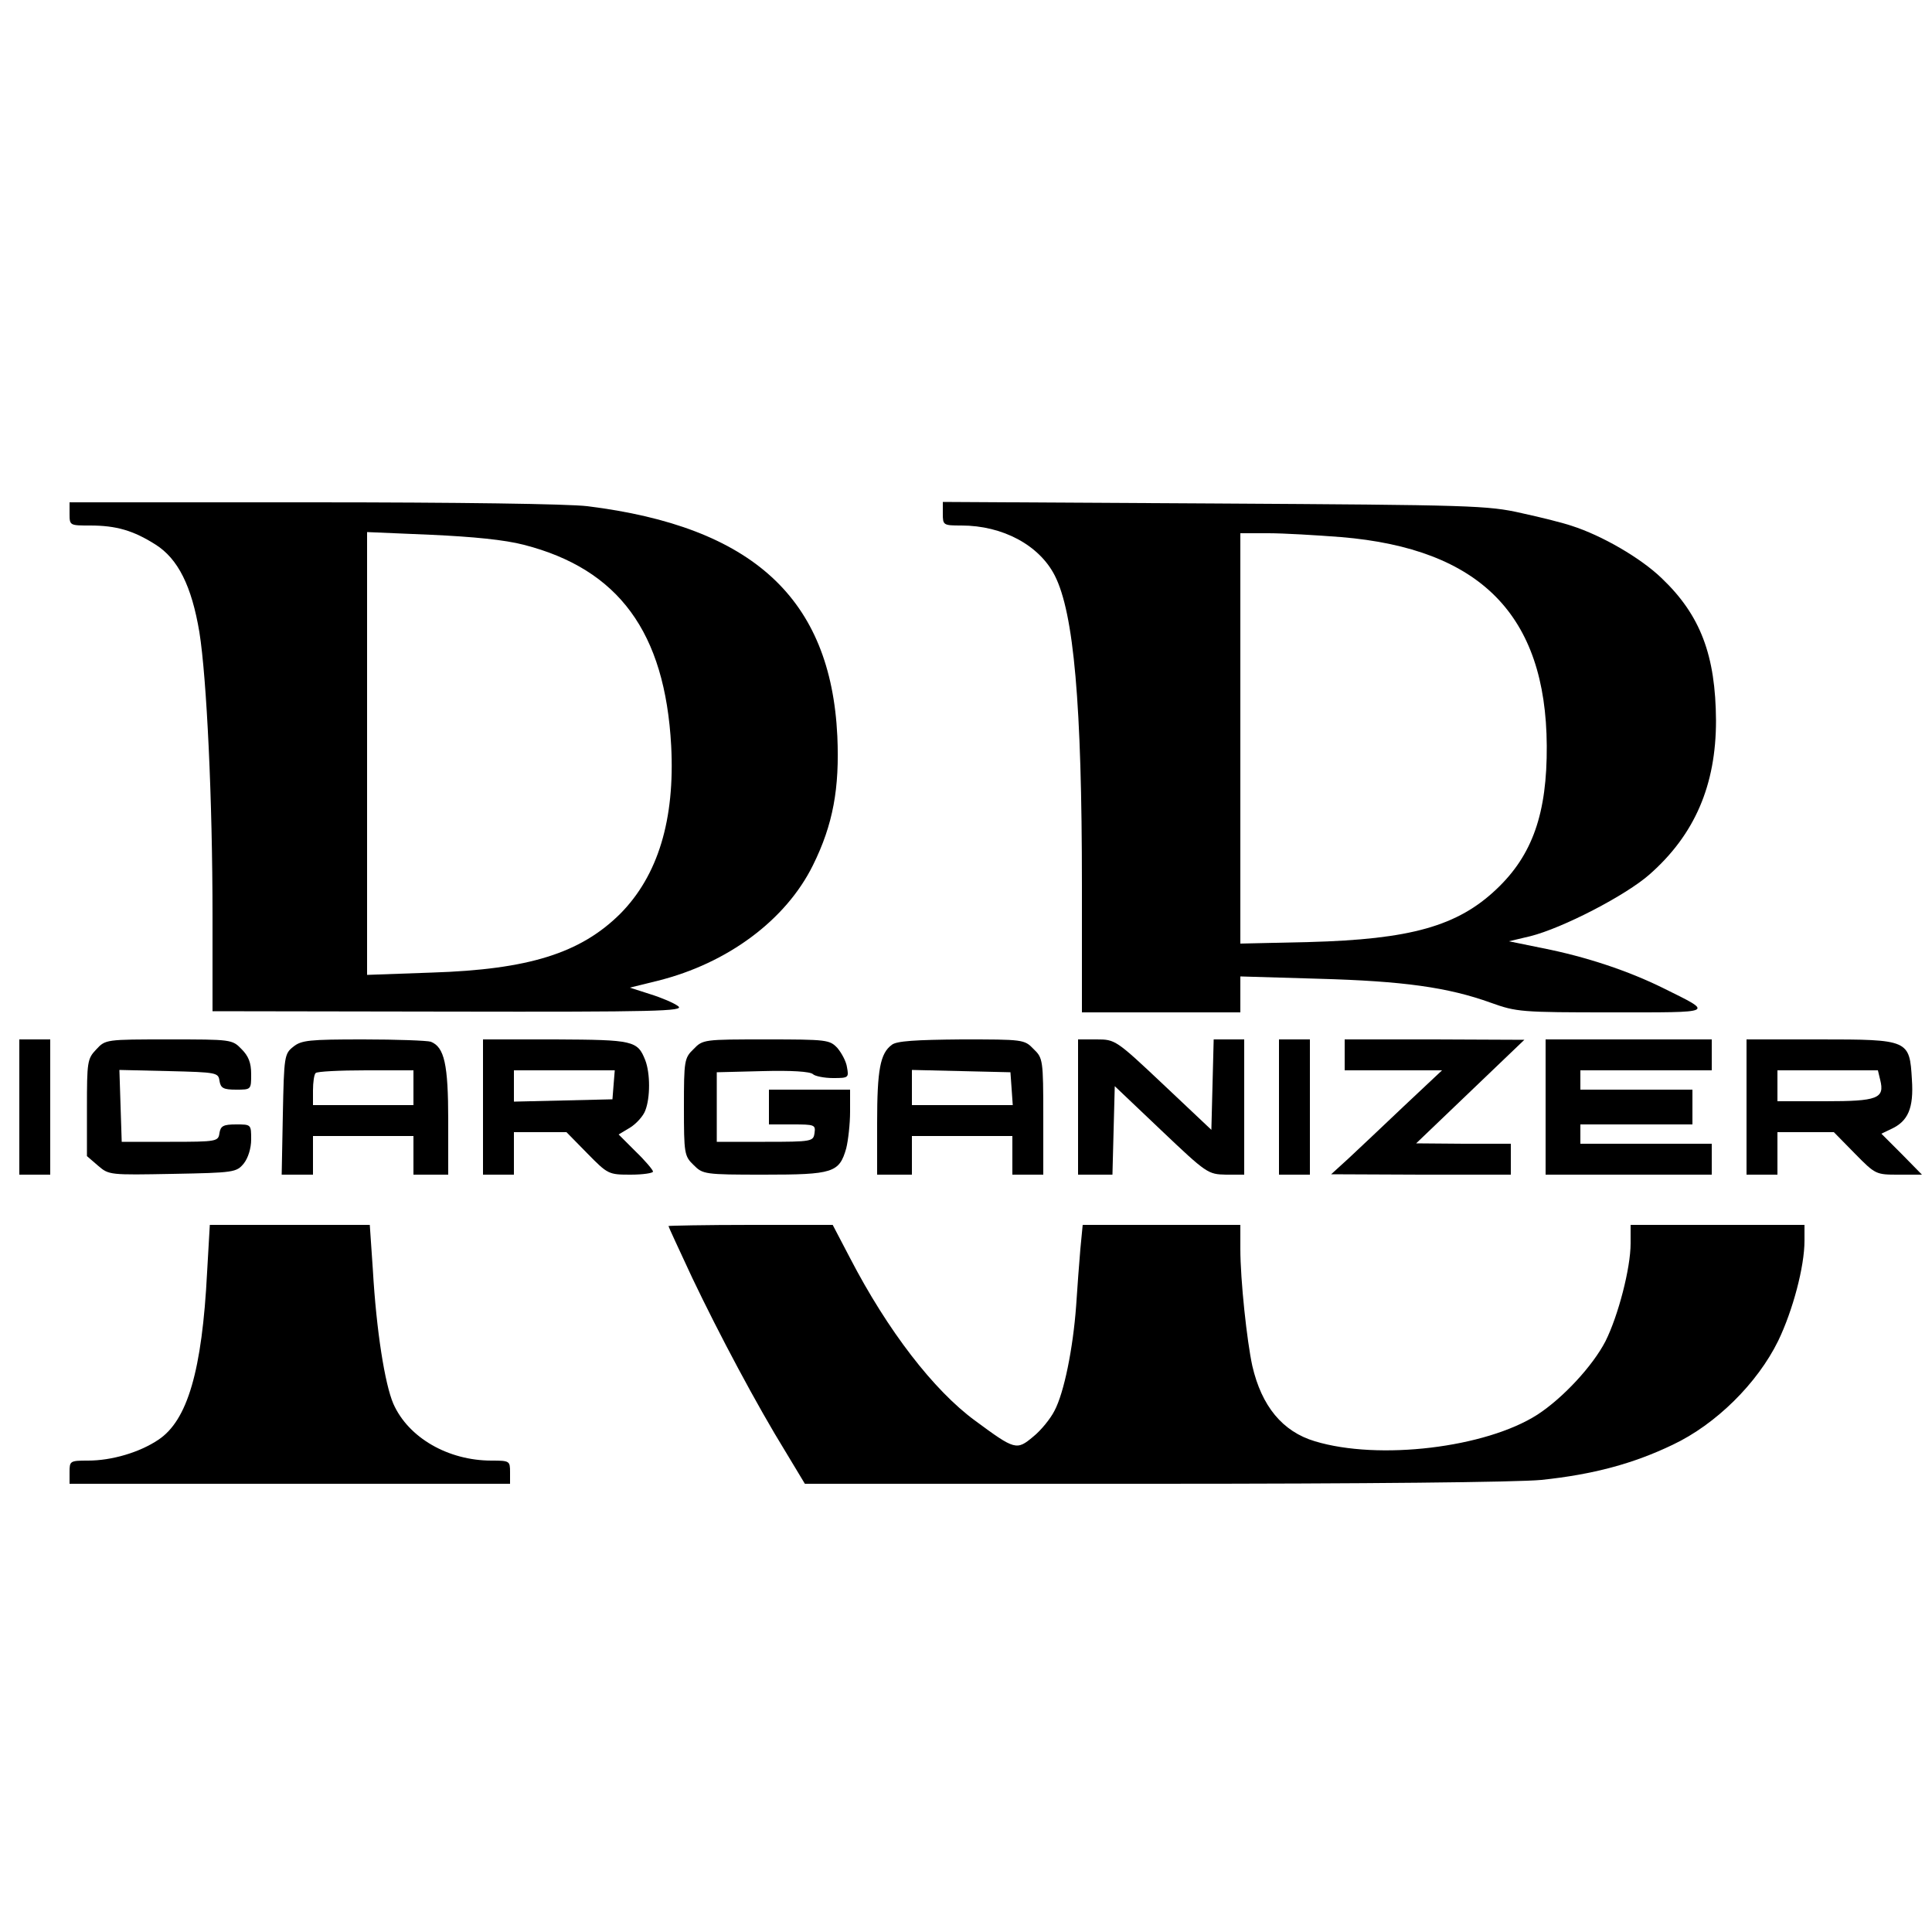 <?xml version="1.0" encoding="UTF-8" standalone="yes"?>
<svg version="1.0" xmlns="http://www.w3.org/2000/svg" width="500" height="500" viewBox="0 0 500 500" preserveAspectRatio="xMidYMid meet">
  <g transform="translate(0,500) scale(0.1,-0.1)" fill="#000000" stroke="none">
    <path d="M180 3670 c0 -30 1 -30 53 -30 68 0 112 -13 169 -49 59 -37 94 -108
114 -227 19 -119 34 -434 34 -735 l0 -246 613 -1 c536 -1 610 1 592 14 -10 8
-43 22 -72 31 l-53 17 73 18 c180 45 331 157 401 299 52 105 69 199 63 334
-17 356 -219 542 -647 595 -50 6 -337 10 -712 10 l-628 0 0 -30z m1176 -80
c245 -63 365 -226 381 -520 10 -191 -34 -336 -132 -435 -103 -102 -237 -144
-487 -152 l-168 -6 0 573 0 573 165 -7 c110 -5 191 -13 241 -26z"/>
    <path d="M2440 3671 c0 -30 1 -31 48 -31 107 0 202 -51 242 -130 49 -97 70
-331 70 -802 l0 -328 205 0 205 0 0 46 0 47 203 -6 c218 -6 334 -22 445 -62
67 -24 78 -25 313 -25 272 0 266 -3 133 63 -89 44 -199 81 -311 103 l-88 18
55 13 c84 21 248 106 309 160 117 103 172 231 172 398 -1 169 -40 273 -141
369 -54 52 -154 110 -232 135 -20 7 -79 22 -130 33 -88 20 -127 21 -795 25
l-703 4 0 -30z m1031 -61 c360 -30 530 -202 532 -540 1 -175 -37 -283 -130
-371 -101 -96 -223 -130 -485 -137 l-178 -4 0 531 0 531 73 0 c39 0 124 -5
188 -10z"/>
    <path d="M50 2135 l0 -175 40 0 40 0 0 175 0 175 -40 0 -40 0 0 -175z"/>
    <path d="M249 2284 c-23 -24 -24 -32 -24 -151 l0 -125 29 -25 c28 -24 30 -24
193 -21 159 3 165 4 184 27 11 14 19 39 19 62 0 39 0 39 -39 39 -33 0 -40 -4
-43 -22 -3 -22 -6 -23 -128 -23 l-125 0 -3 93 -3 93 128 -3 c124 -3 128 -4
131 -25 3 -19 10 -23 43 -23 39 0 39 0 39 40 0 30 -7 47 -25 65 -24 25 -27 25
-188 25 -163 0 -164 0 -188 -26z"/>
    <path d="M759 2291 c-23 -18 -24 -25 -27 -175 l-3 -156 40 0 41 0 0 50 0 50
130 0 130 0 0 -50 0 -50 45 0 45 0 0 140 c0 146 -10 190 -45 204 -9 3 -88 6
-175 6 -140 0 -160 -2 -181 -19z m311 -106 l0 -45 -130 0 -130 0 0 38 c0 21 3
42 7 45 3 4 62 7 130 7 l123 0 0 -45z"/>
    <path d="M1250 2135 l0 -175 40 0 40 0 0 55 0 55 68 0 68 0 54 -55 c53 -54 55
-55 112 -55 32 0 58 4 58 8 0 4 -20 28 -45 52 l-44 44 30 18 c16 10 34 30 39
44 13 33 13 96 0 130 -20 51 -31 53 -232 54 l-188 0 0 -175z m338 58 l-3 -38
-127 -3 -128 -3 0 41 0 40 131 0 130 0 -3 -37z"/>
    <path d="M1795 2285 c-24 -23 -25 -30 -25 -150 0 -120 1 -127 25 -150 24 -24
28 -25 182 -25 179 0 195 5 213 68 5 20 10 63 10 95 l0 57 -105 0 -105 0 0
-45 0 -45 61 0 c57 0 60 -1 57 -22 -3 -22 -6 -23 -128 -23 l-125 0 0 90 0 90
119 3 c73 2 123 -1 130 -8 5 -5 29 -10 52 -10 40 0 41 1 36 28 -2 15 -14 37
-25 50 -20 21 -27 22 -184 22 -161 0 -164 0 -188 -25z"/>
    <path d="M2308 2296 c-30 -22 -38 -64 -38 -202 l0 -134 45 0 45 0 0 50 0 50
130 0 130 0 0 -50 0 -50 40 0 40 0 0 150 c0 147 -1 152 -25 175 -24 25 -27 25
-187 25 -118 -1 -168 -4 -180 -14z m310 -113 l3 -43 -130 0 -131 0 0 45 0 46
128 -3 127 -3 3 -42z"/>
    <path d="M2790 2135 l0 -175 45 0 44 0 3 115 3 114 120 -114 c118 -112 121
-114 168 -115 l47 0 0 175 0 175 -40 0 -39 0 -3 -117 -3 -117 -124 117 c-123
116 -125 117 -173 117 l-48 0 0 -175z"/>
    <path d="M3310 2135 l0 -175 40 0 40 0 0 175 0 175 -40 0 -40 0 0 -175z"/>
    <path d="M3480 2270 l0 -40 126 0 126 0 -99 -93 c-54 -51 -118 -112 -143 -135
l-45 -41 233 -1 232 0 0 40 0 40 -122 0 -123 1 140 134 140 134 -232 1 -233 0
0 -40z"/>
    <path d="M4000 2135 l0 -175 215 0 215 0 0 40 0 40 -170 0 -170 0 0 25 0 25
145 0 145 0 0 45 0 45 -145 0 -145 0 0 25 0 25 170 0 170 0 0 40 0 40 -215 0
-215 0 0 -175z"/>
    <path d="M4520 2135 l0 -175 40 0 40 0 0 55 0 55 73 0 73 0 54 -55 c54 -55 55
-55 114 -55 l60 0 -52 53 -53 53 25 12 c44 20 59 54 54 128 -6 103 -8 104
-239 104 l-189 0 0 -175z m346 70 c12 -48 -7 -55 -142 -55 l-124 0 0 40 0 40
130 0 130 0 6 -25z"/>
    <path d="M536 1708 c-13 -256 -51 -384 -126 -434 -49 -33 -121 -54 -182 -54
-47 0 -48 -1 -48 -30 l0 -30 570 0 570 0 0 30 c0 29 -1 30 -48 30 -112 0 -215
59 -254 147 -22 51 -44 189 -53 346 l-8 117 -207 0 -207 0 -7 -122z"/>
    <path d="M1730 1827 c0 -2 28 -62 61 -133 70 -147 168 -331 242 -451 l50 -83
902 0 c550 0 942 4 1004 10 134 14 238 42 340 91 112 53 219 159 273 269 38
79 68 192 68 259 l0 41 -225 0 -225 0 0 -48 c0 -64 -32 -187 -65 -253 -33 -64
-110 -147 -176 -190 -134 -86 -411 -119 -576 -69 -84 25 -138 91 -162 195 -14
64 -31 222 -31 303 l0 62 -204 0 -204 0 -6 -62 c-3 -35 -8 -101 -11 -148 -8
-109 -31 -224 -56 -271 -10 -20 -35 -51 -55 -67 -43 -36 -47 -35 -150 41 -108
79 -227 234 -324 421 l-45 86 -212 0 c-117 0 -213 -2 -213 -3z"/>
  </g>
</svg>